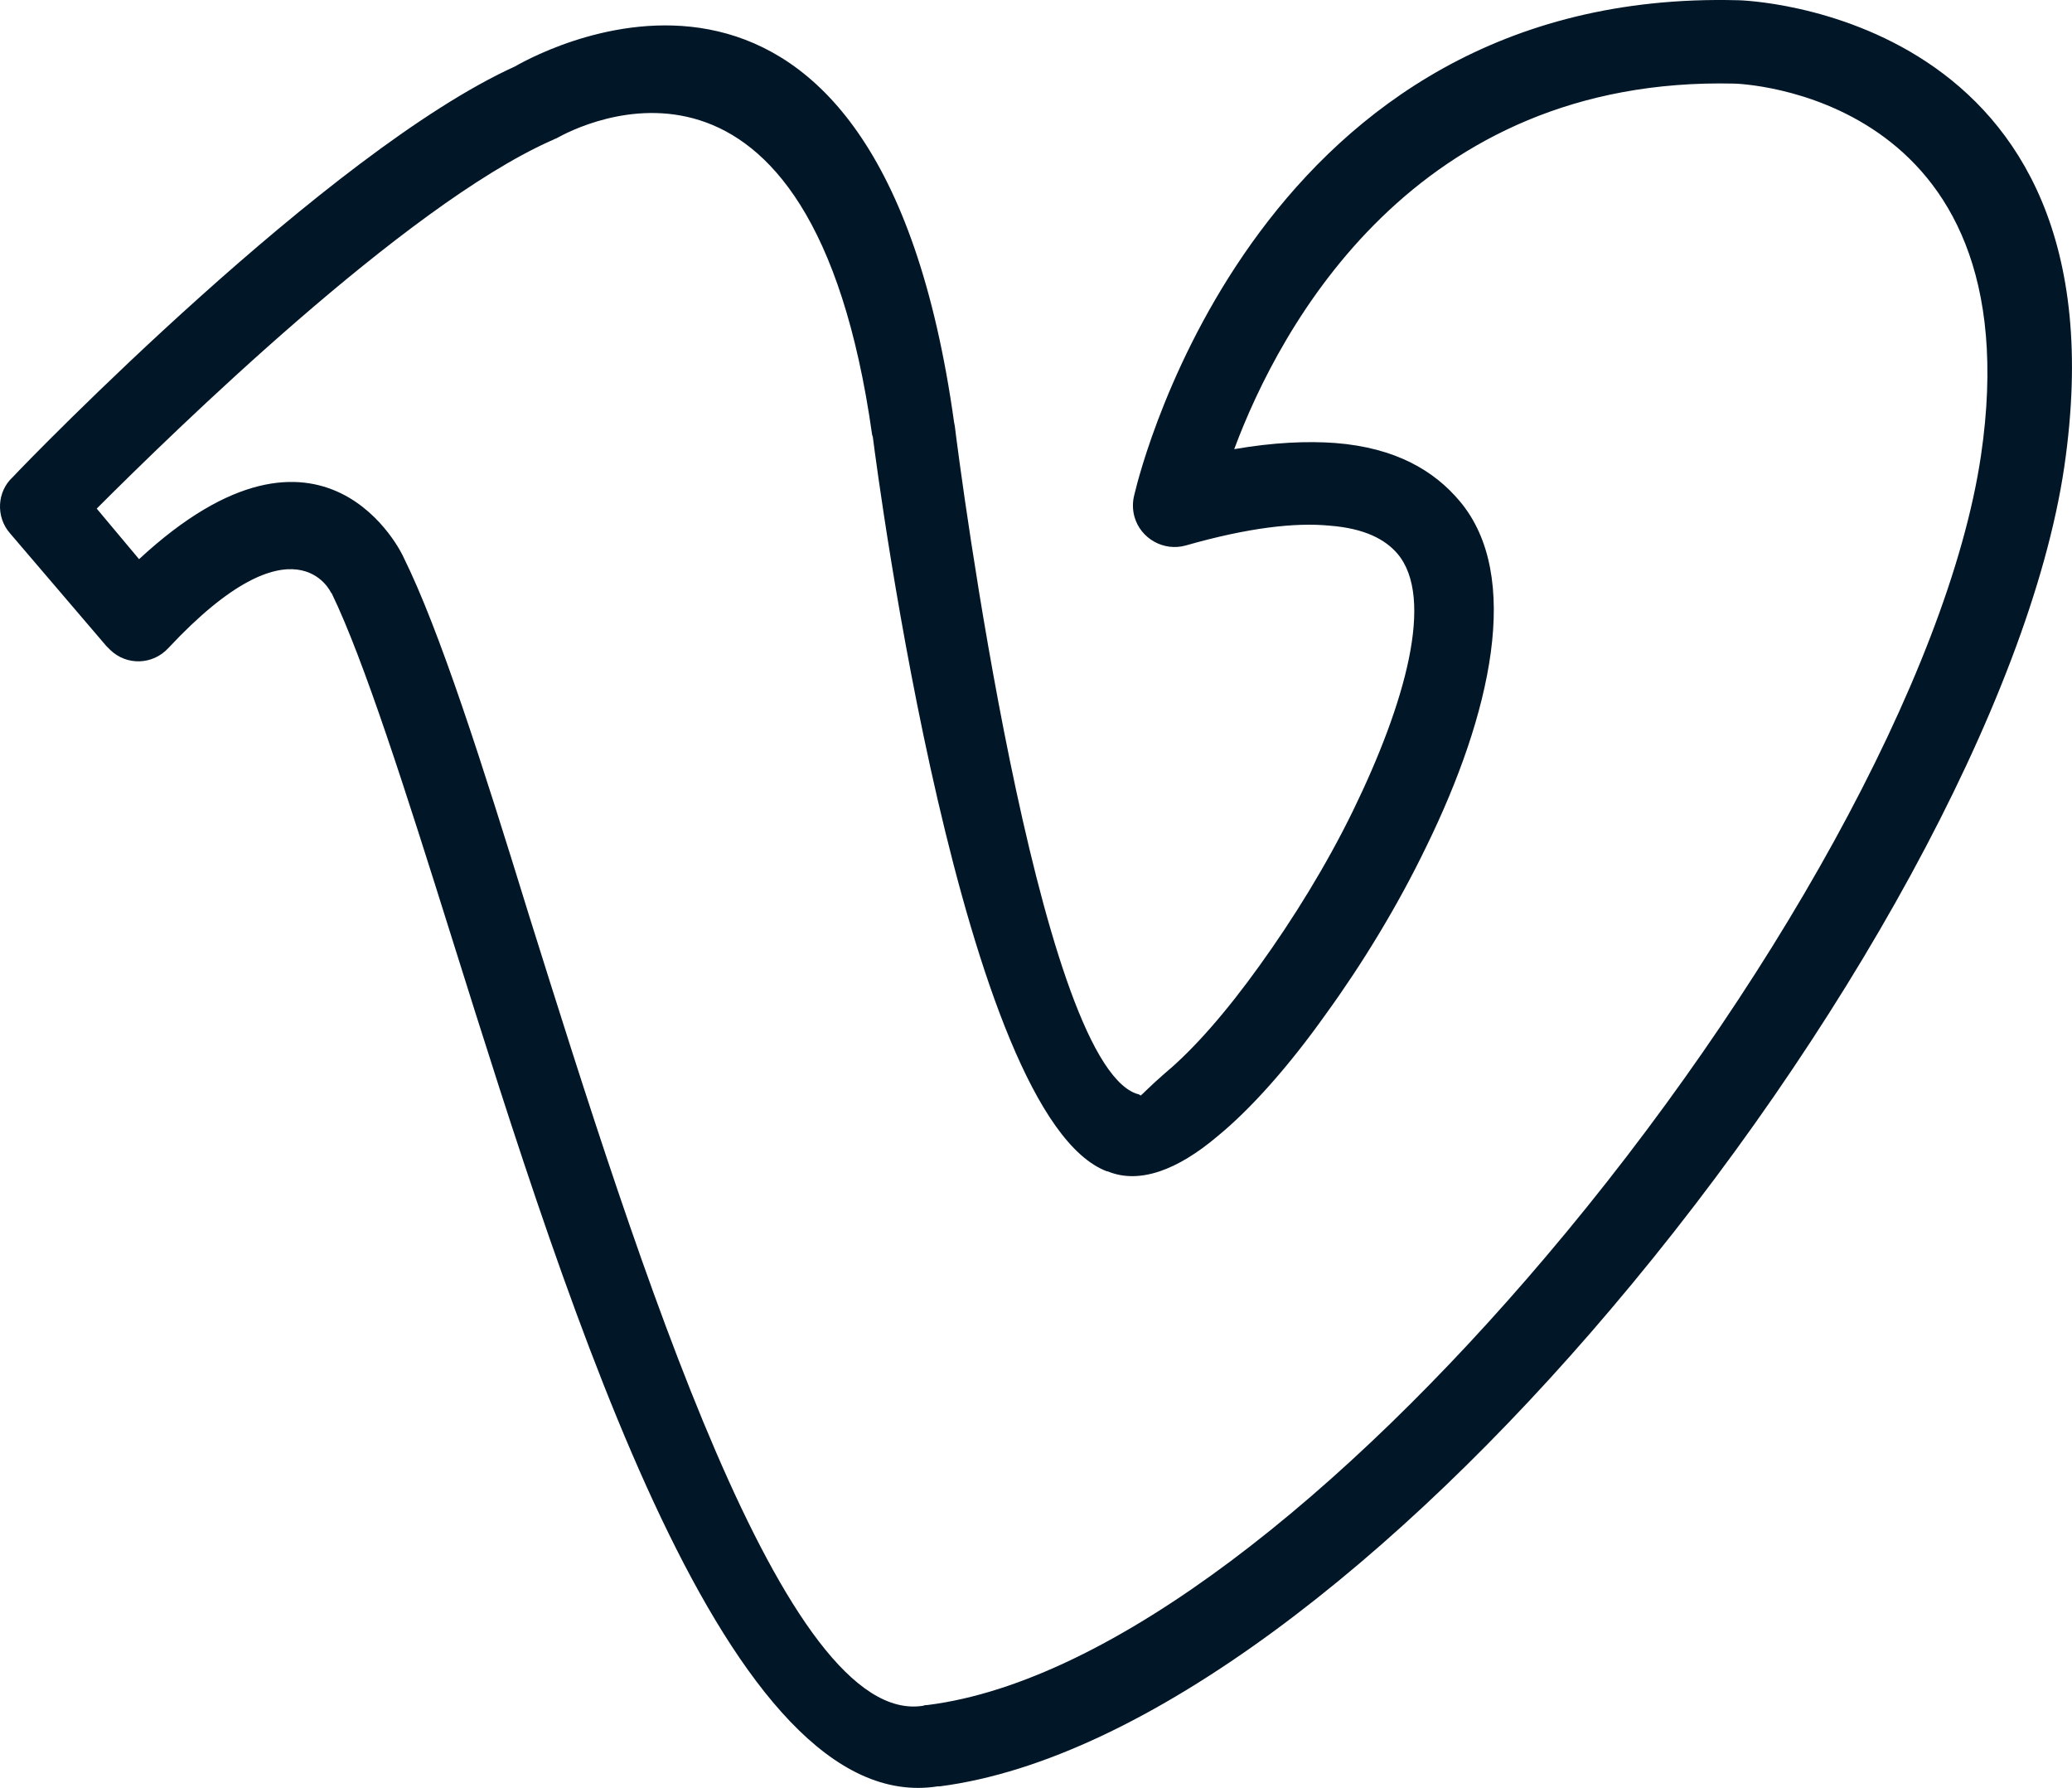 <?xml version="1.0" encoding="utf-8"?>
<!-- Generator: Adobe Illustrator 16.0.3, SVG Export Plug-In . SVG Version: 6.00 Build 0)  -->
<!DOCTYPE svg PUBLIC "-//W3C//DTD SVG 1.1//EN" "http://www.w3.org/Graphics/SVG/1.1/DTD/svg11.dtd">
<svg version="1.1" id="Ebene_1" xmlns="http://www.w3.org/2000/svg" xmlns:xlink="http://www.w3.org/1999/xlink" x="0px" y="0px"
	 width="121.315px" height="104.664px" viewBox="163.547 47.106 121.315 104.664"
	 enable-background="new 163.547 47.106 121.315 104.664" xml:space="preserve">
<g id="Camada_x0020_1">
	<path fill="#011627" d="M164.29,75.04c1-1.08,18.48-19.08,29.4-24.04c1.88-1.08,21.24-11.36,25.72,20.84l0.04,0.2
		c0.28,2.36,4.8,36.92,10.599,39.08c0.121,0.04,0.201,0.04,0.281,0.12c0.08-0.04,0.56-0.56,1.439-1.32
		c1.68-1.399,3.6-3.601,5.52-6.28c1.961-2.72,3.92-5.879,5.48-9.08c3.04-6.24,4.8-12.439,2.6-15.04c-0.72-0.84-1.92-1.48-3.959-1.64
		c-2.041-0.2-4.801,0.12-8.44,1.16c-1.28,0.36-2.64-0.4-3-1.68c-0.12-0.44-0.12-0.88,0-1.32c0.399-1.72,7.44-29.64,35.319-28.92
		h0.041c0.08,0,23,0.56,19.08,27.32c-2.041,13.8-13.041,33.4-26.561,49.321c-12.439,14.68-27.2,26.359-39.28,27.92h-0.12
		c-12.28,1.92-21.4-27.24-28.4-49.521c-2.76-8.8-5.2-16.44-7.08-20.32l-0.04-0.04l0,0c0,0-2.12-4.68-9.52,3.24
		c-0.92,1-2.44,1.04-3.4,0.12c-0.08-0.08-0.16-0.16-0.24-0.24l-5.64-6.6C163.29,77.36,163.37,75.88,164.29,75.04z M195.77,55.36
		c-8.56,3.84-22.04,17-26.56,21.52l2.48,2.96c10.88-10.08,15.48-0.16,15.48-0.12l0,0c2.12,4.28,4.6,12.041,7.36,21
		c6.48,20.641,14.96,47.561,23.08,46.24c0.08-0.04,0.16-0.04,0.24-0.04c10.84-1.36,24.439-12.36,36.199-26.239
		c13-15.32,23.561-34,25.48-46.881C282.69,52.44,265.17,52,265.09,52c-18.721-0.44-26.6,14.2-29.28,21.4
		c2.319-0.4,4.28-0.48,5.92-0.36c3.56,0.28,5.8,1.64,7.28,3.4c3.68,4.36,1.84,12.48-1.961,20.241
		c-1.68,3.479-3.76,6.879-5.879,9.799c-2.16,3.041-4.4,5.561-6.36,7.16c-2.319,1.961-4.56,2.801-6.399,2.041h-0.041
		c-8.479-3.16-13.399-40.48-13.72-43l-0.04-0.12c-3.56-25.24-17.2-18.08-18.48-17.36C196.01,55.24,195.89,55.32,195.77,55.36z"/>
</g>
</svg>
